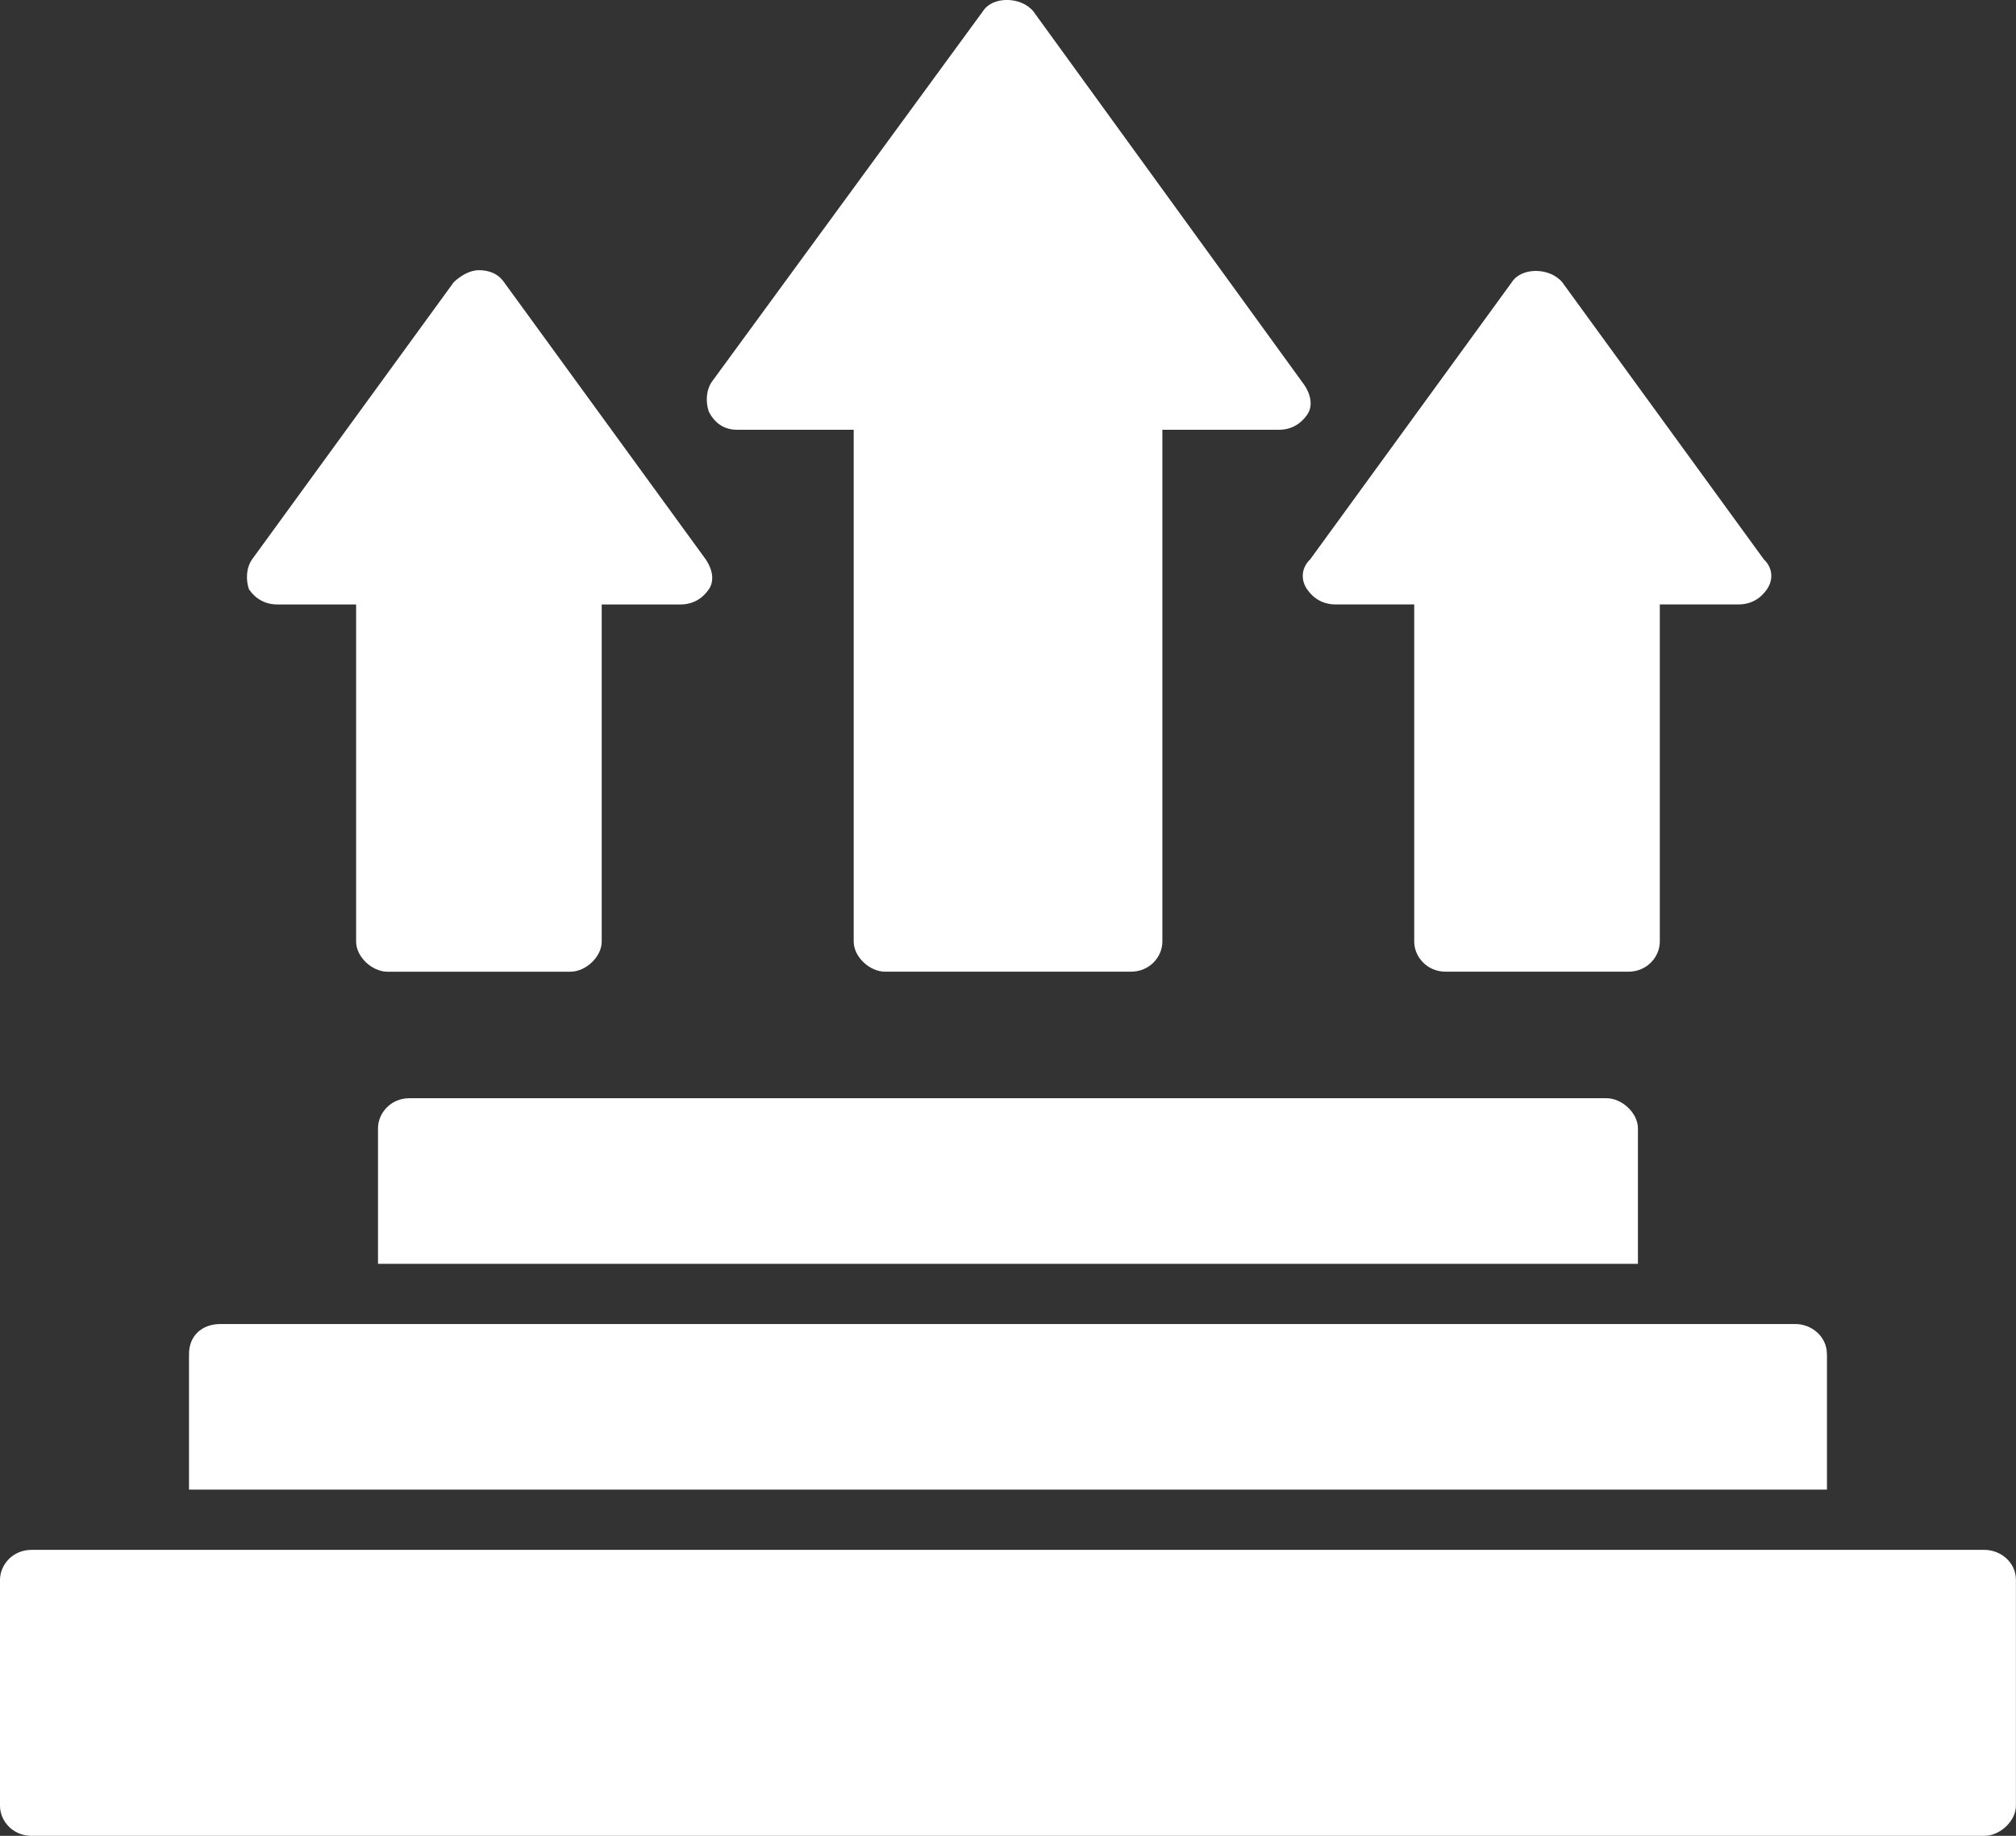 <?xml version="1.0" encoding="UTF-8"?> <svg xmlns="http://www.w3.org/2000/svg" width="56" height="51" viewBox="0 0 56 51" fill="none"><rect x="0" y="0" width="56" height="51" fill="#333333" stroke="none"/><g clip-path="url(#clip0_2095_3458)"><path d="M55.124 43.056H0.874C0.349 43.056 0 43.474 0 43.891V50.165C0 50.583 0.351 51 0.874 51H55.124C55.562 51 55.998 50.581 55.998 50.165V43.891C55.998 43.389 55.56 43.056 55.124 43.056Z" fill="white"></path><path d="M50.747 37.618C50.747 37.116 50.309 36.782 49.873 36.782H6.124C5.599 36.782 5.25 37.118 5.25 37.618V41.381H50.749V37.618H50.747Z" fill="white"></path><path d="M11.374 30.509C10.849 30.509 10.5 30.927 10.5 31.344V35.109H45.498V31.344C45.498 30.926 45.06 30.509 44.623 30.509H11.374Z" fill="white"></path><path d="M7.704 16.792H9.892V26.159C9.892 26.578 10.33 26.995 10.766 26.995H15.84C16.278 26.995 16.714 26.576 16.714 26.159V16.792H18.902C19.253 16.792 19.514 16.625 19.689 16.373C19.863 16.121 19.776 15.787 19.602 15.537L14.002 7.841C13.828 7.589 13.564 7.506 13.303 7.506C13.041 7.506 12.777 7.673 12.603 7.841L7.004 15.537C6.829 15.789 6.829 16.123 6.917 16.373C7.091 16.625 7.355 16.792 7.704 16.792Z" fill="white"></path><path d="M36.309 16.372C36.483 16.624 36.747 16.791 37.096 16.791H39.284V26.158C39.284 26.577 39.635 26.994 40.158 26.994H45.232C45.757 26.994 46.106 26.575 46.106 26.158V16.791H48.294C48.645 16.791 48.907 16.624 49.081 16.372C49.256 16.12 49.256 15.787 48.994 15.537L43.395 7.84C43.044 7.422 42.257 7.422 41.995 7.84L36.396 15.537C36.135 15.787 36.135 16.122 36.309 16.372Z" fill="white"></path><path d="M20.477 11.939H23.714V26.159C23.714 26.577 24.152 26.994 24.588 26.994H31.414C31.939 26.994 32.288 26.576 32.288 26.159V11.939H35.525C35.875 11.939 36.137 11.772 36.311 11.52C36.486 11.268 36.399 10.935 36.224 10.685L28.702 0.313C28.352 -0.106 27.565 -0.106 27.303 0.313L19.777 10.601C19.603 10.853 19.603 11.187 19.69 11.437C19.864 11.772 20.128 11.939 20.477 11.939Z" fill="white"></path></g><defs><clipPath id="clip0_2095_3458"><rect width="56" height="51" fill="white"></rect></clipPath></defs></svg> 